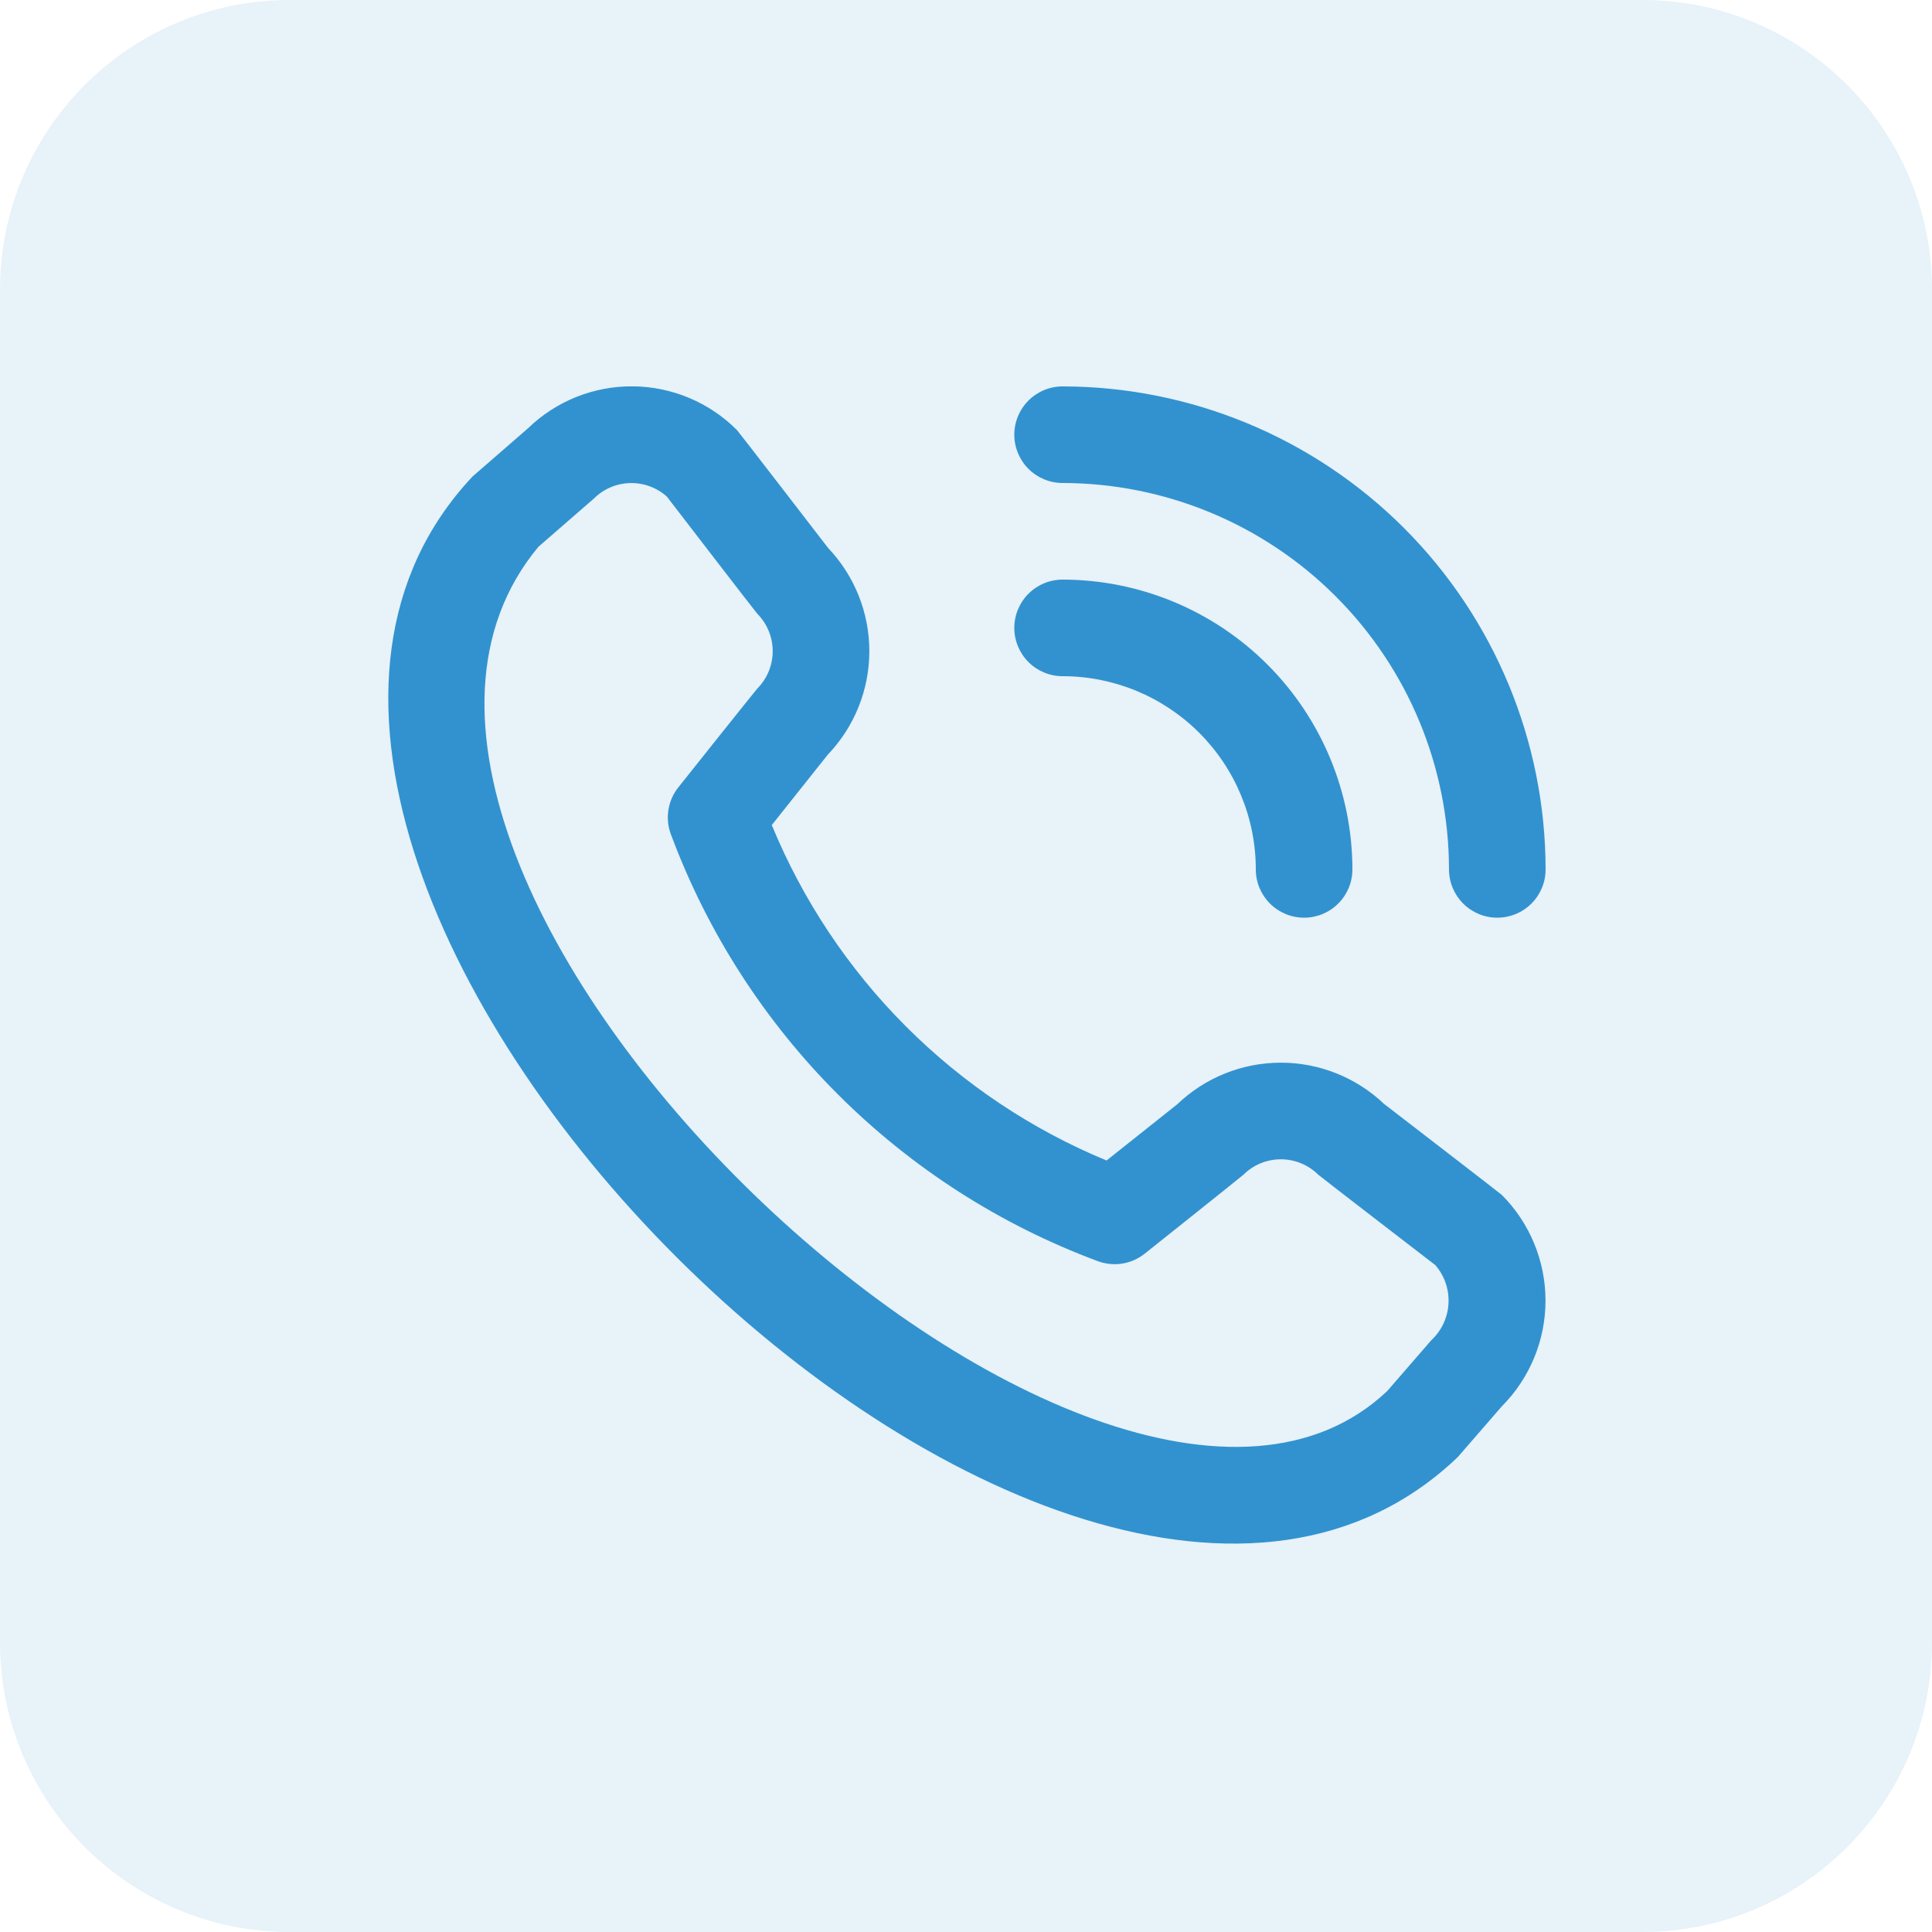 <?xml version="1.0" encoding="UTF-8"?>
<svg xmlns="http://www.w3.org/2000/svg" width="80" height="80" viewBox="0 0 80 80" fill="none">
  <g opacity="0.12">
    <path d="M0 12C0 5.373 5.373 0 12 0H68C74.627 0 80 5.373 80 12V68C80 74.627 74.627 80 68 80H12C5.373 80 0 74.627 0 68V12Z" fill="#3292CF"></path>
  </g>
  <g clip-path="url(#clip0_5138_12838)">
    <path d="M42 18C42 17.47 42.211 16.961 42.586 16.586C42.961 16.211 43.469 16 44 16C49.303 16.006 54.386 18.115 58.136 21.864C61.885 25.614 63.994 30.698 64 36C64 36.531 63.789 37.039 63.414 37.414C63.039 37.789 62.53 38 62 38C61.469 38 60.961 37.789 60.586 37.414C60.211 37.039 60 36.531 60 36C59.995 31.758 58.308 27.691 55.308 24.692C52.309 21.692 48.242 20.005 44 20C43.469 20 42.961 19.789 42.586 19.414C42.211 19.039 42 18.53 42 18ZM44 28C46.122 28 48.157 28.843 49.657 30.343C51.157 31.843 52 33.878 52 36C52 36.531 52.211 37.039 52.586 37.414C52.961 37.789 53.469 38 54 38C54.53 38 55.039 37.789 55.414 37.414C55.789 37.039 56 36.531 56 36C55.997 32.818 54.731 29.768 52.482 27.518C50.232 25.268 47.182 24.003 44 24C43.469 24 42.961 24.211 42.586 24.586C42.211 24.961 42 25.47 42 26C42 26.53 42.211 27.039 42.586 27.414C42.961 27.789 43.469 28 44 28ZM62.186 49.478C63.345 50.64 63.996 52.215 63.996 53.856C63.996 55.497 63.345 57.072 62.186 58.234L60.366 60.332C43.986 76.014 4.126 36.164 19.566 19.732L21.866 17.732C23.029 16.605 24.59 15.982 26.209 15.997C27.829 16.012 29.378 16.664 30.52 17.812C30.582 17.874 34.288 22.688 34.288 22.688C35.388 23.843 36 25.378 35.997 26.973C35.995 28.568 35.377 30.1 34.274 31.252L31.958 34.164C33.24 37.278 35.124 40.108 37.503 42.492C39.882 44.876 42.708 46.766 45.82 48.054L48.75 45.724C49.902 44.621 51.434 44.005 53.029 44.003C54.623 44.001 56.157 44.613 57.312 45.712C57.312 45.712 62.124 49.416 62.186 49.478ZM59.434 52.386C59.434 52.386 54.648 48.704 54.586 48.642C54.174 48.233 53.617 48.004 53.037 48.004C52.457 48.004 51.9 48.233 51.488 48.642C51.434 48.698 47.4 51.912 47.4 51.912C47.128 52.128 46.805 52.27 46.461 52.324C46.118 52.377 45.767 52.34 45.442 52.216C41.411 50.715 37.749 48.365 34.706 45.326C31.662 42.287 29.307 38.629 27.8 34.6C27.666 34.271 27.623 33.912 27.674 33.561C27.725 33.209 27.868 32.878 28.09 32.6C28.09 32.6 31.304 28.564 31.358 28.512C31.767 28.1 31.996 27.543 31.996 26.963C31.996 26.383 31.767 25.826 31.358 25.414C31.296 25.354 27.614 20.564 27.614 20.564C27.196 20.189 26.65 19.988 26.088 20.003C25.527 20.017 24.992 20.246 24.594 20.642L22.294 22.642C11.01 36.21 45.552 68.836 57.442 57.6L59.264 55.5C59.691 55.105 59.947 54.559 59.979 53.977C60.011 53.396 59.815 52.826 59.434 52.386Z" fill="#3292CF"></path>
  </g>
  <defs>
    <clipPath id="clip0_5138_12838">
      <rect width="48" height="48" fill="white" transform="translate(16 16)"></rect>
    </clipPath>
  </defs>
</svg>
